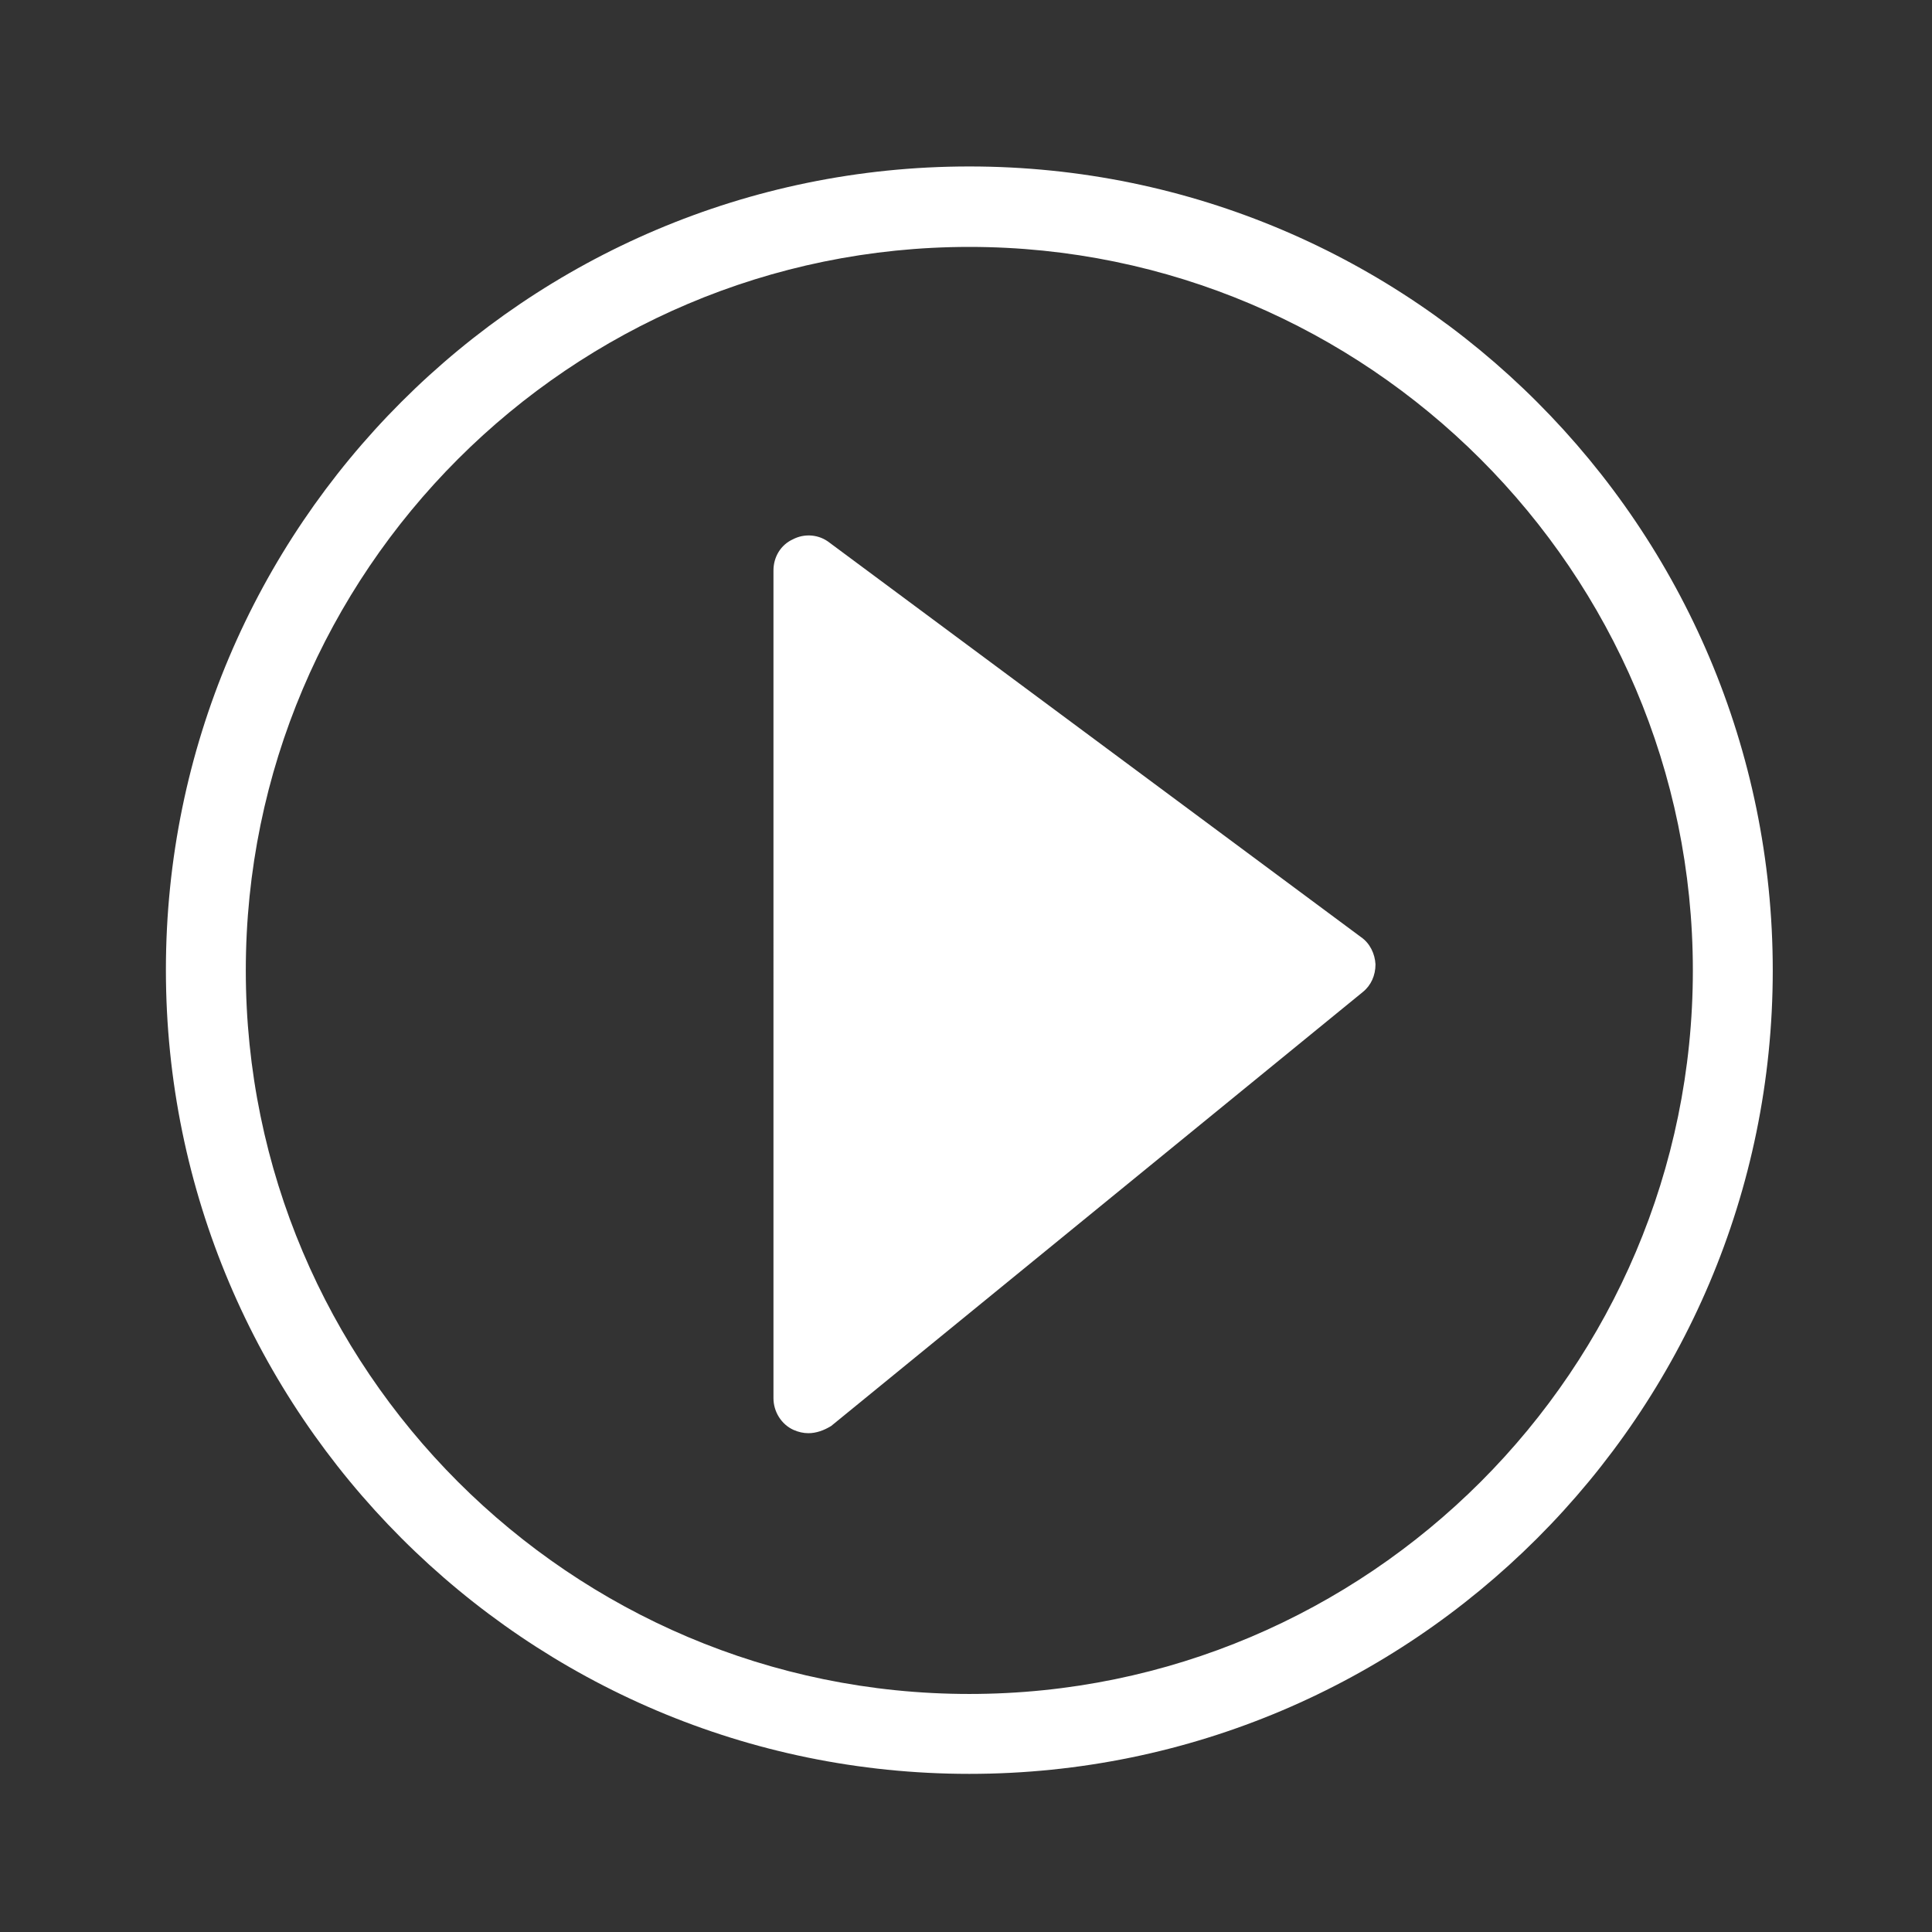 <?xml version="1.0" encoding="utf-8"?>
<!-- Generator: Adobe Illustrator 21.0.2, SVG Export Plug-In . SVG Version: 6.00 Build 0)  -->
<svg version="1.1" id="Layer_1" xmlns="http://www.w3.org/2000/svg" xmlns:xlink="http://www.w3.org/1999/xlink" x="0px" y="0px"
	 viewBox="0 0 348.2 348.2" style="enable-background:new 0 0 348.2 348.2;" xml:space="preserve">
<rect x="0" y="0" width="348.2" height="348.2" fill="#333333" stroke="none"/>
<style type="text/css">
	.st0{fill:#FFFFFF;}
</style>
<g>
	<g>
		<g>
			<path class="st0" d="M174.7,319.7c-79.9,0-144.8-65-144.8-144.9S94.8,30,174.7,30c79.9,0,144.8,65,144.8,144.9
				S254.5,319.7,174.7,319.7L174.7,319.7z M174.7,44.5c-71.9,0-130.4,58.5-130.4,130.4s58.5,130.4,130.4,130.4
				c71.9,0,130.4-58.5,130.4-130.4S246.5,44.5,174.7,44.5L174.7,44.5z"/>
		</g>
	</g>
	<g>
		<path class="st0" d="M145.7,258.3c-0.9,0-1.8-0.2-2.7-0.6c-2.2-1-3.6-3.3-3.6-5.7V102.8c0-2.4,1.3-4.6,3.5-5.6
			c2.1-1.1,4.7-0.9,6.6,0.6l95.8,71.1c1.6,1.1,2.5,3,2.6,4.9c0,2-0.8,3.8-2.3,5l-95.8,78.2C148.5,257.8,147.1,258.3,145.7,258.3
			L145.7,258.3z"/>
	</g>
</g>
</svg>
